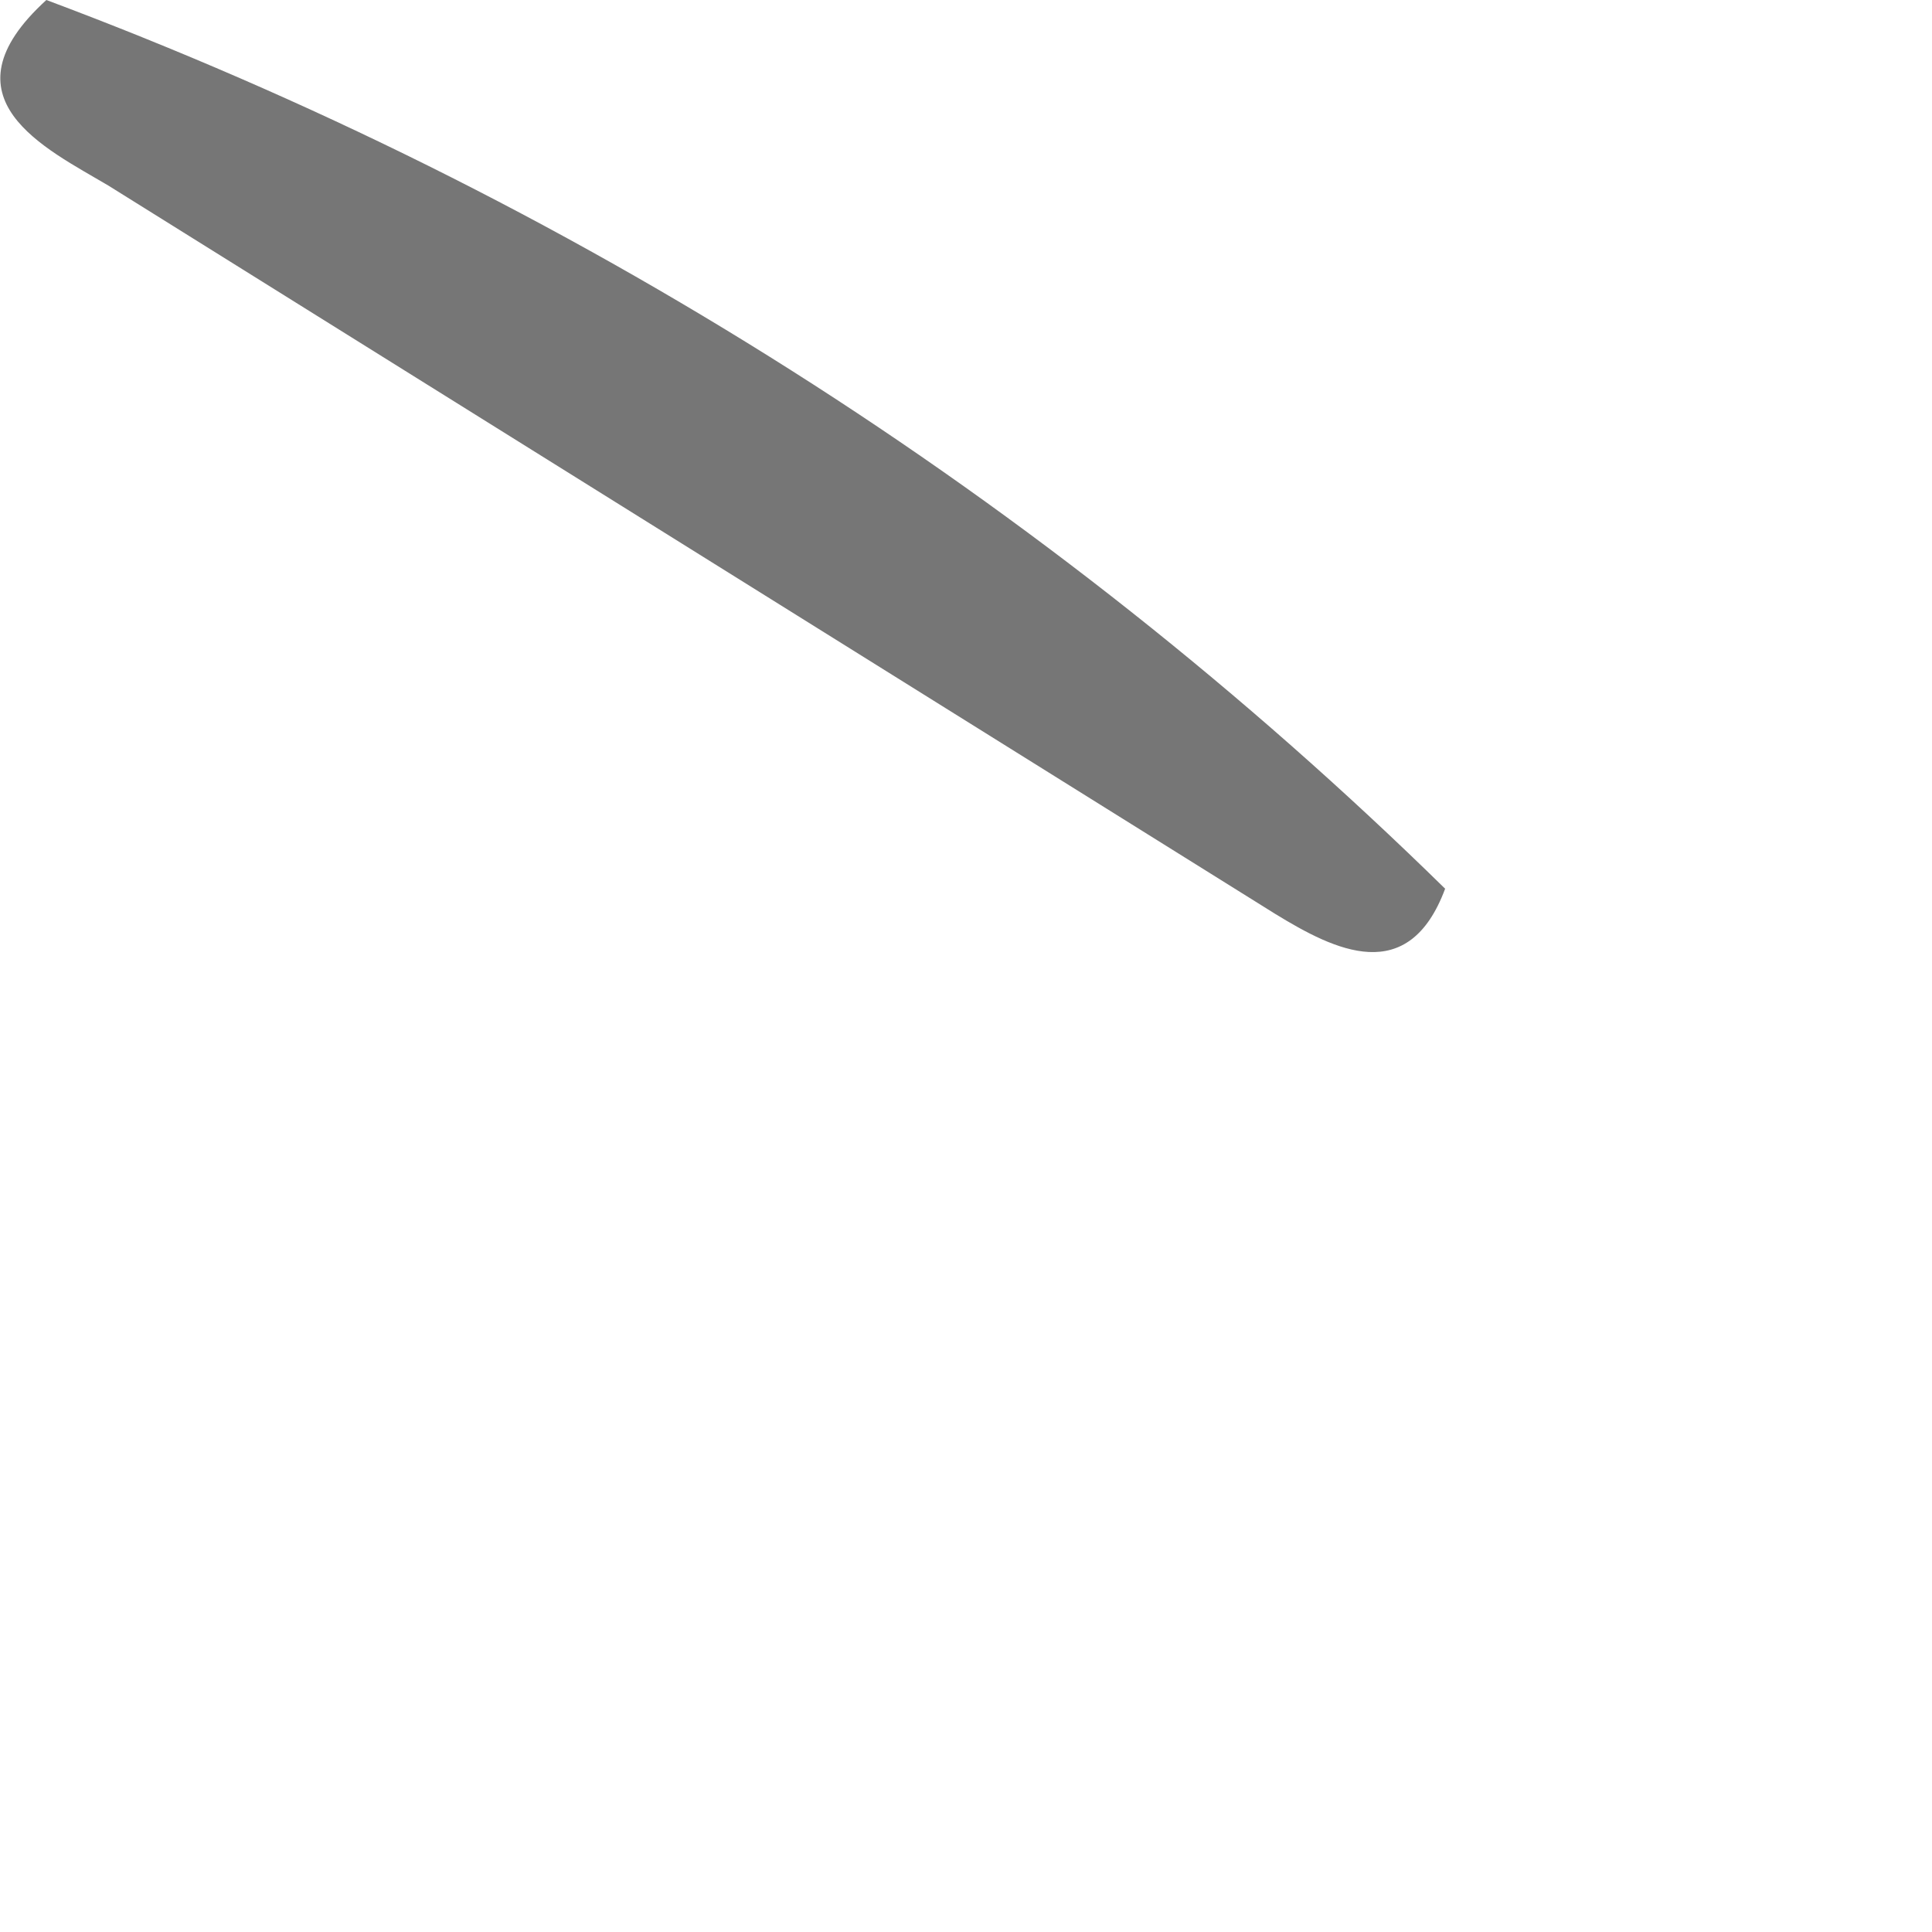 <?xml version="1.0" encoding="utf-8"?>
<svg xmlns="http://www.w3.org/2000/svg" fill="none" height="100%" overflow="visible" preserveAspectRatio="none" style="display: block;" viewBox="0 0 1 1" width="100%">
<path d="M0.748 0.46C0.729 0.511 0.691 0.492 0.66 0.473L0.056 0.096C0.024 0.077 -0.032 0.051 0.024 0C0.294 0.101 0.541 0.257 0.748 0.46Z" fill="#767676" id="Vector"/>
</svg>